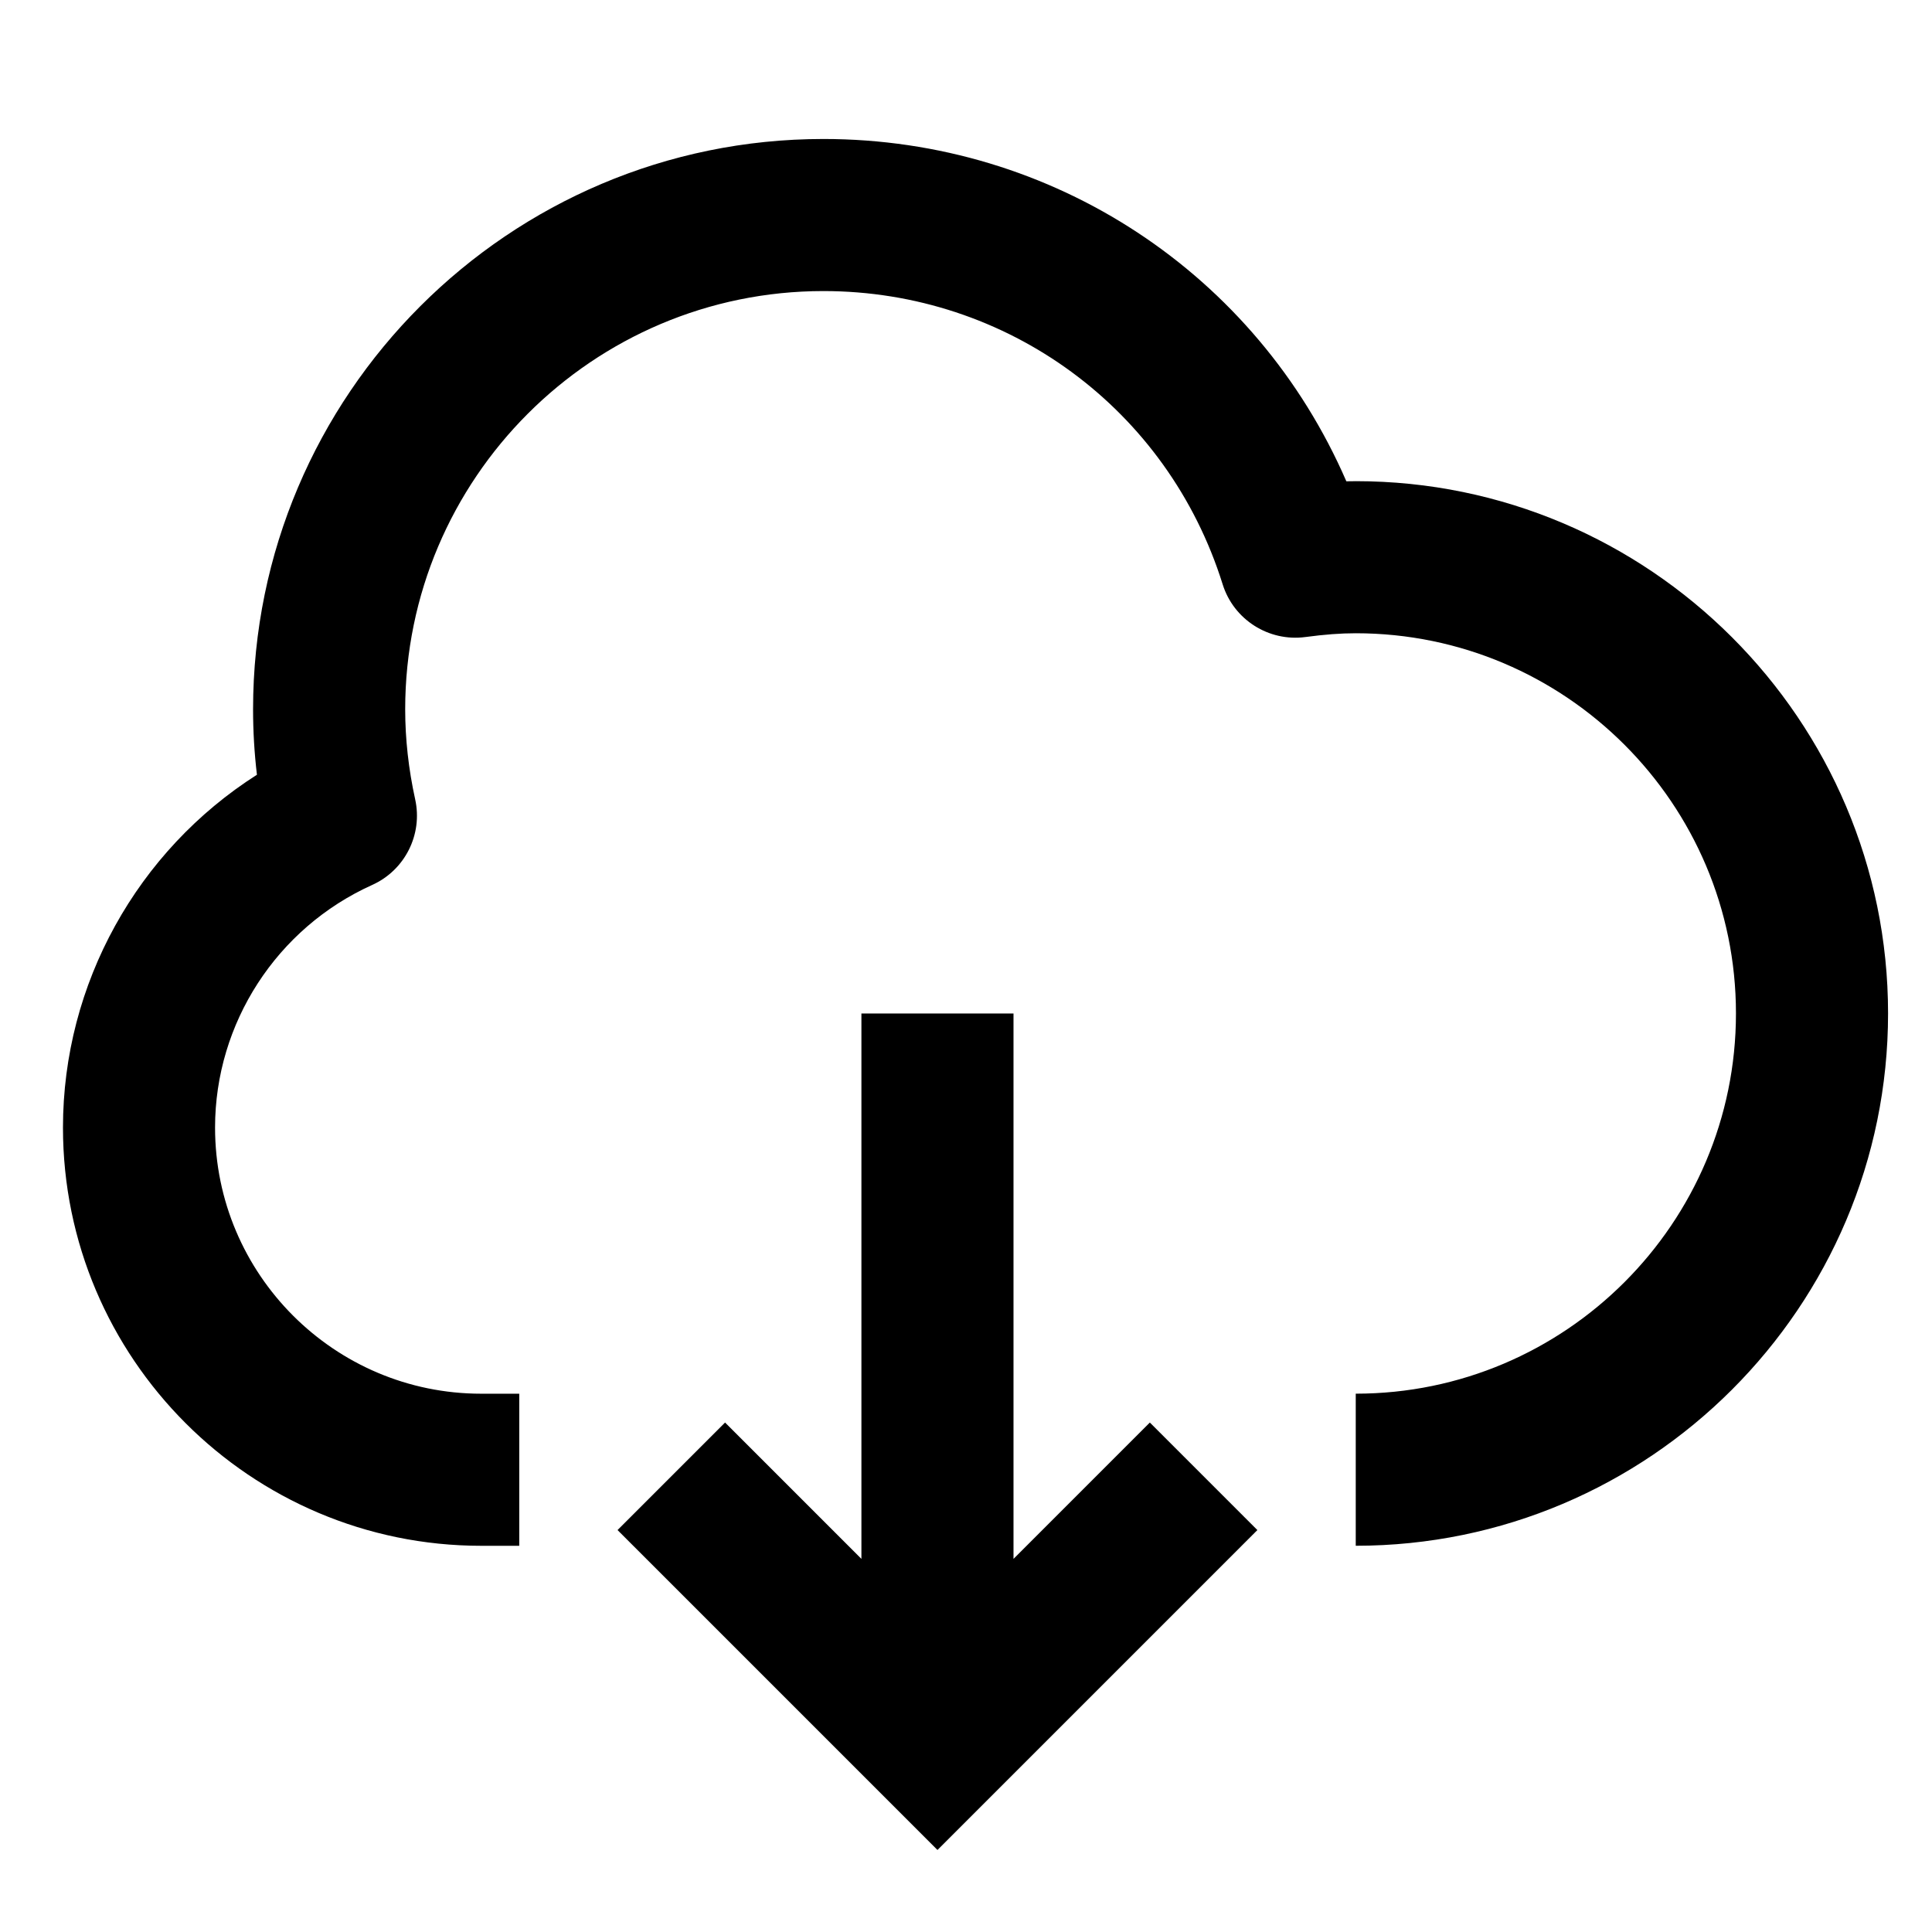 <?xml version="1.0" encoding="UTF-8"?>
<!-- Uploaded to: ICON Repo, www.iconrepo.com, Generator: ICON Repo Mixer Tools -->
<svg fill="#000000" width="800px" height="800px" version="1.1" viewBox="144 144 512 512" xmlns="http://www.w3.org/2000/svg">
 <path d="m412.59 557.12v-144.53h-40.305v144.53l-36.133-36.133-28.496 28.496 84.781 84.781 84.781-84.781-28.496-28.496zm90.688-285.6c-0.828 0-1.652 0.012-2.481 0.031-23.797-54.871-77.617-90.719-138.59-90.719-83.344 0-151.14 67.797-151.14 151.13 0 5.75 0.332 11.543 1.023 17.355-31.66 20.156-51.402 55.355-51.402 93.496 0 61.117 49.711 110.84 110.84 110.84h10.078v-40.305h-10.078c-38.898 0-70.535-31.645-70.535-70.535 0-27.648 16.332-52.879 41.625-64.285 8.699-3.914 13.461-13.391 11.406-22.703-1.762-8.012-2.644-16.031-2.644-23.859 0-61.105 49.711-110.83 110.84-110.83 48.75 0 91.266 31.23 105.8 77.727 2.934 9.367 12.223 15.242 21.895 13.961 5.152-0.691 9.395-1.004 13.371-1.004 55.555 0 100.76 45.195 100.76 100.75 0 55.566-45.207 100.77-100.76 100.77v40.305c77.777 0 141.07-63.293 141.07-141.08-0.004-77.77-63.293-141.05-141.07-141.05z"/>
</svg>